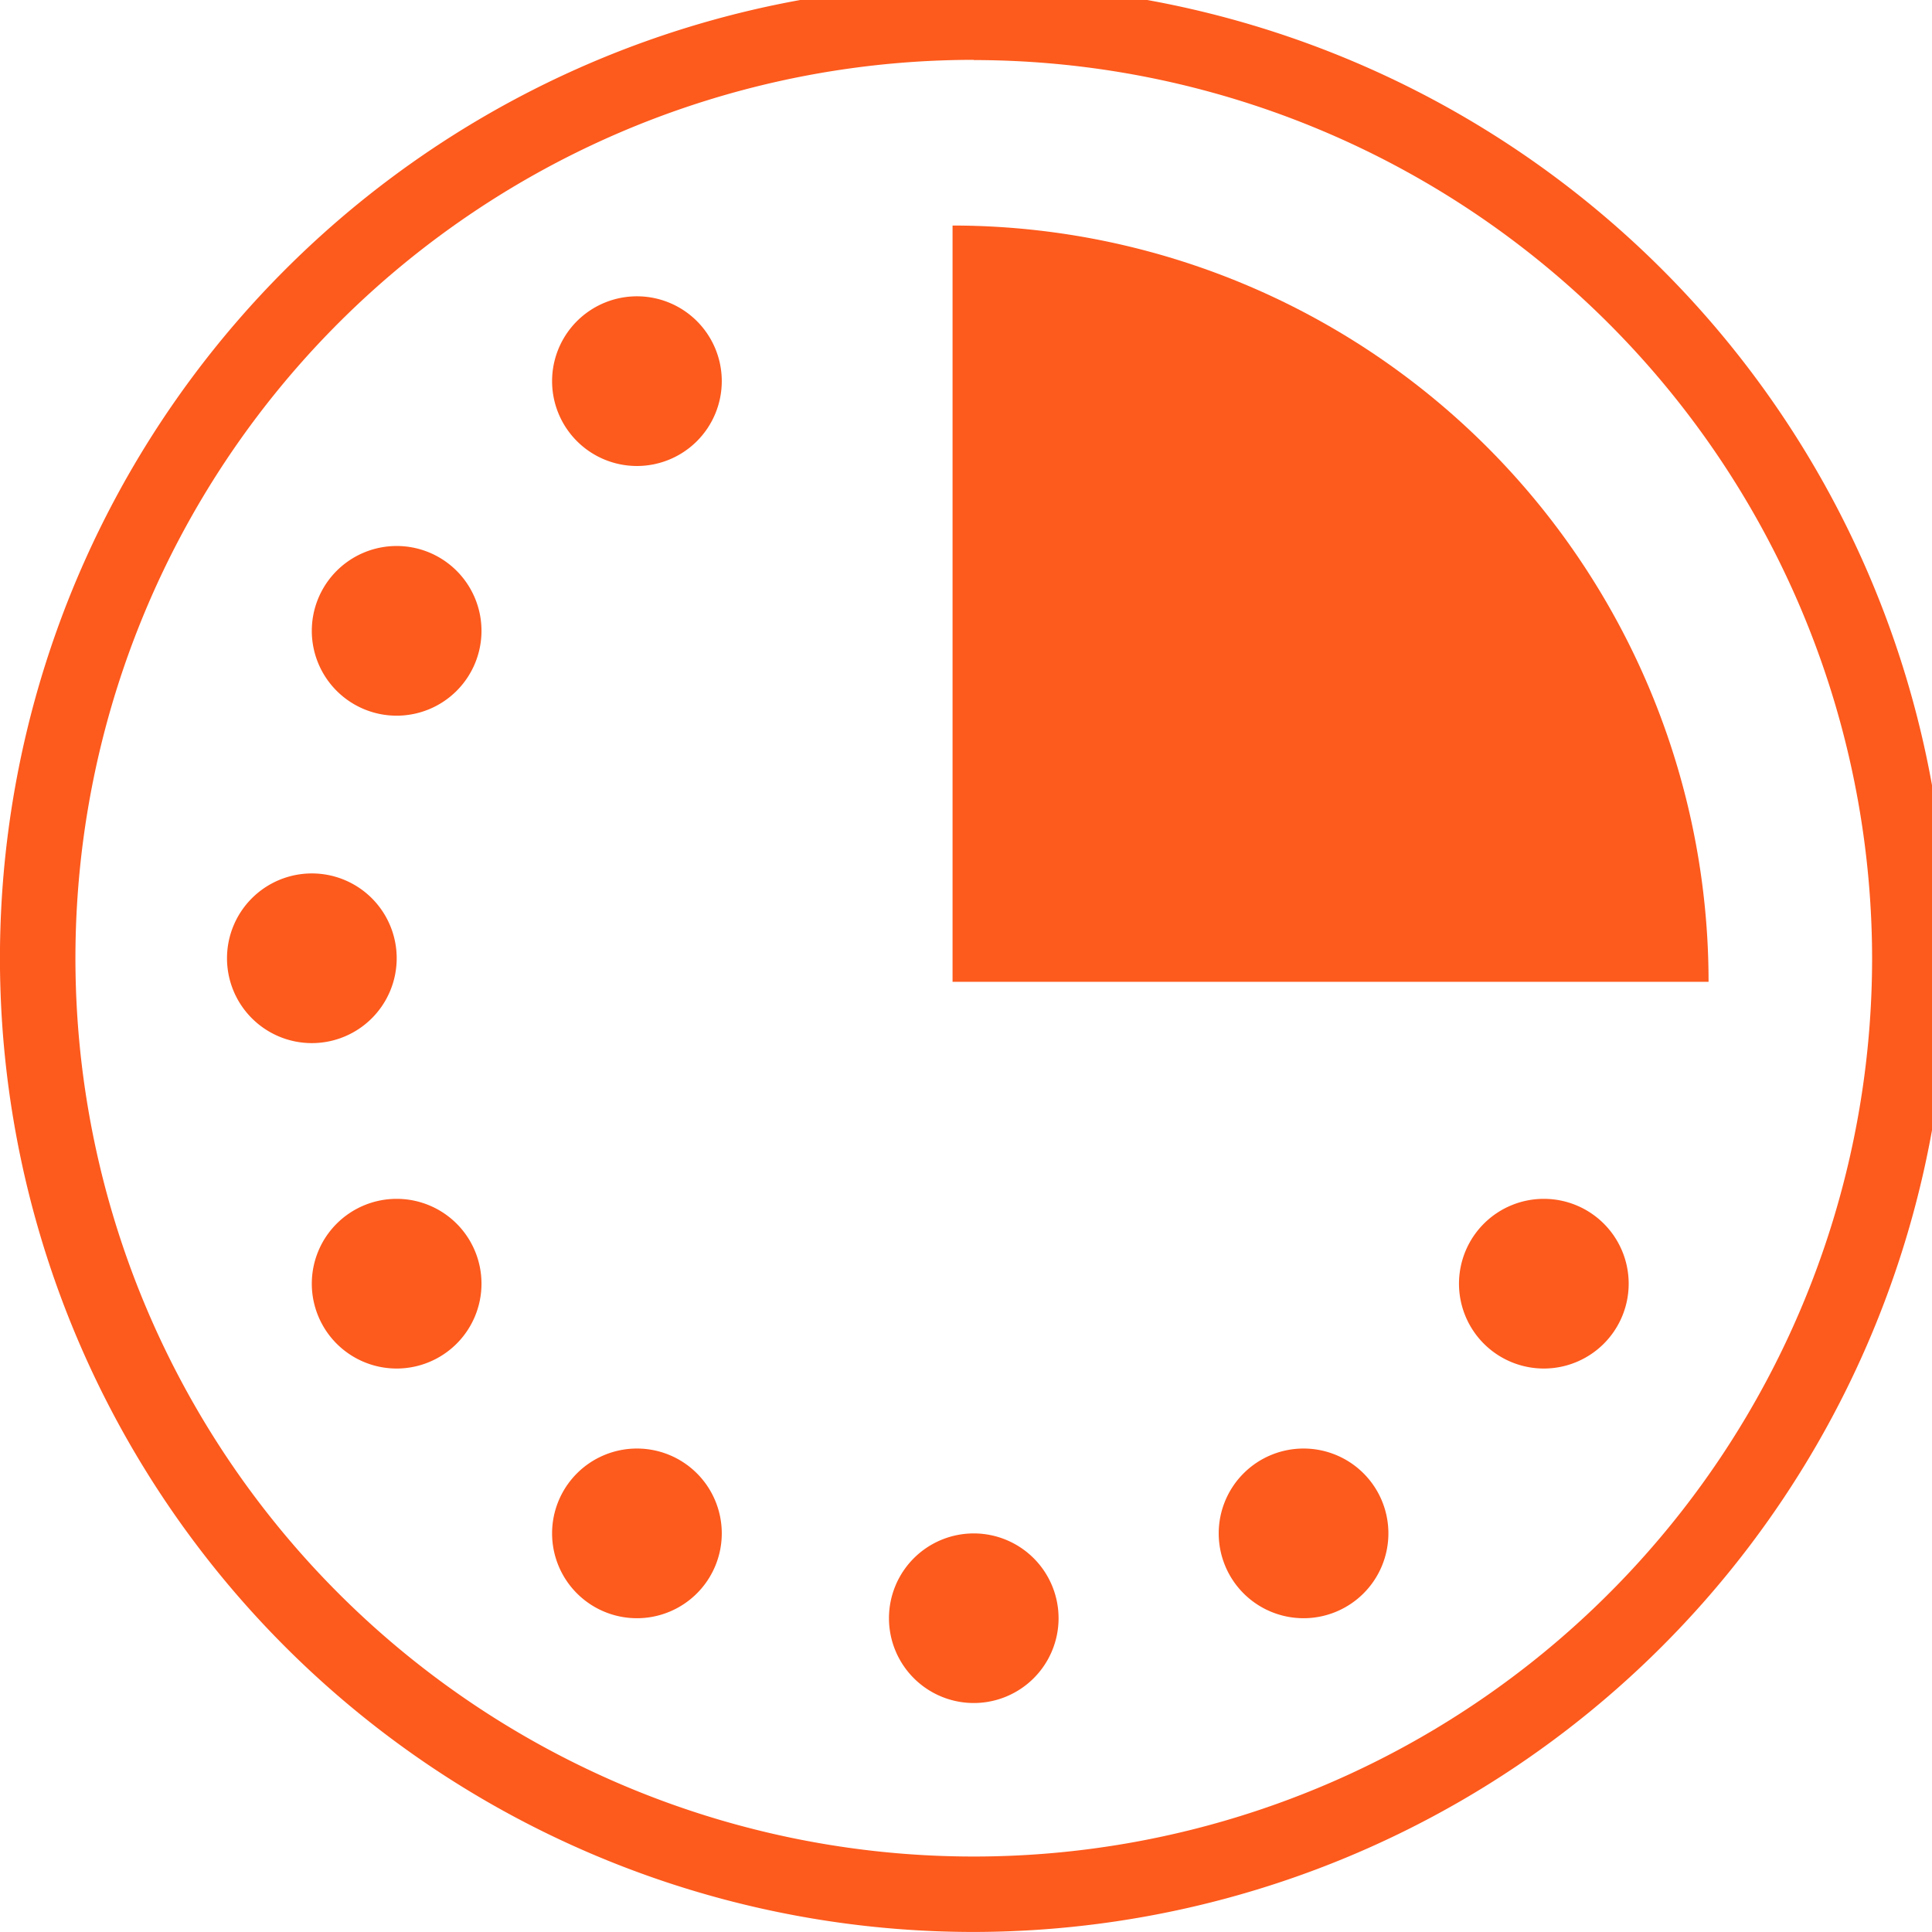 <?xml version="1.0" encoding="UTF-8"?>
<svg xmlns="http://www.w3.org/2000/svg" xmlns:xlink="http://www.w3.org/1999/xlink" width="46" height="46" viewBox="0 0 46 46">
  <defs>
    <clipPath id="clip-path">
      <rect id="Rectangle_298" data-name="Rectangle 298" width="46" height="46" transform="translate(0 0.37)" fill="#fd5a1d"></rect>
    </clipPath>
  </defs>
  <g id="Group_269" data-name="Group 269" transform="translate(-642 -1166)">
    <g id="Group_220" data-name="Group 220" transform="translate(-22 -146)">
      <g id="Group_210" data-name="Group 210" transform="translate(664 1311.63)">
        <g id="Group_209" data-name="Group 209" transform="translate(0 0)" clip-path="url(#clip-path)">
          <path id="Path_256" data-name="Path 256" d="M23.185,46.369A23.185,23.185,0,1,1,46.369,23.185,23.211,23.211,0,0,1,23.185,46.369m0-44.574A21.389,21.389,0,1,0,44.574,23.185,21.414,21.414,0,0,0,23.185,1.8" transform="translate(0 0)" fill="#fd5a1d"></path>
          <path id="Path_257" data-name="Path 257" d="M13.683,7.466a2.02,2.02,0,1,1-2.019-2.019,2.019,2.019,0,0,1,2.019,2.019" transform="translate(3.502 1.978)" fill="#fd5a1d"></path>
          <path id="Path_258" data-name="Path 258" d="M9.486,11.827A2.02,2.02,0,1,1,7.467,9.808a2.019,2.019,0,0,1,2.019,2.019" transform="translate(1.978 3.562)" fill="#fd5a1d"></path>
          <path id="Path_259" data-name="Path 259" d="M8.005,17.546a2.02,2.02,0,1,1-2.019-2.019,2.019,2.019,0,0,1,2.019,2.019" transform="translate(1.44 5.639)" fill="#fd5a1d"></path>
          <path id="Path_260" data-name="Path 260" d="M9.486,23.231a2.02,2.02,0,1,1-2.019-2.02,2.019,2.019,0,0,1,2.019,2.02" transform="translate(1.978 7.703)" fill="#fd5a1d"></path>
          <path id="Path_261" data-name="Path 261" d="M13.683,27.592a2.02,2.02,0,1,1-2.019-2.02,2.019,2.019,0,0,1,2.019,2.02" transform="translate(3.502 9.287)" fill="#fd5a1d"></path>
          <path id="Path_262" data-name="Path 262" d="M19.565,29.074a2.019,2.019,0,1,1-2.019-2.019,2.02,2.02,0,0,1,2.019,2.019" transform="translate(5.639 9.825)" fill="#fd5a1d"></path>
          <path id="Path_263" data-name="Path 263" d="M25.326,27.592a2.02,2.02,0,1,1-2.02-2.02,2.019,2.019,0,0,1,2.02,2.02" transform="translate(7.731 9.287)" fill="#fd5a1d"></path>
          <path id="Path_264" data-name="Path 264" d="M29.523,23.231a2.02,2.02,0,1,1-2.019-2.02,2.019,2.019,0,0,1,2.019,2.02" transform="translate(9.255 7.703)" fill="#fd5a1d"></path>
          <path id="Path_265" data-name="Path 265" d="M16.638,4.211a18.005,18.005,0,0,1,18,18.006h-18Z" transform="translate(6.042 1.529)" fill="#fd5a1d"></path>
        </g>
      </g>
    </g>
  </g>
</svg>
